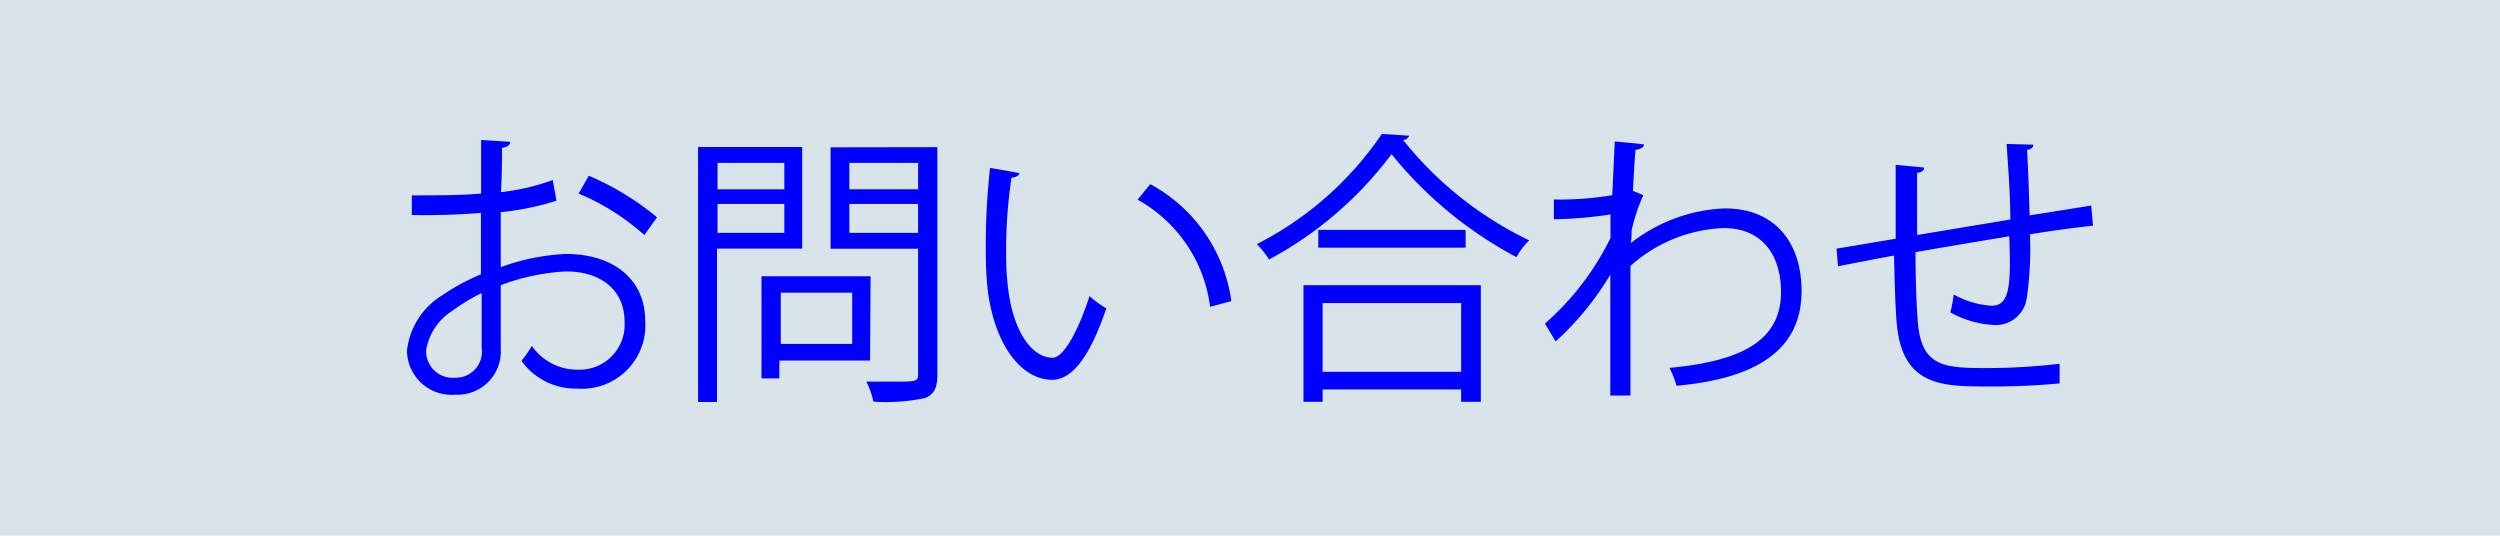 <svg id="Layer_1" data-name="Layer 1" xmlns="http://www.w3.org/2000/svg" viewBox="0 0 139.99 30"><defs><style>.cls-1{fill:#d8e4ea;}.cls-2{fill:blue;}</style></defs><title>sch_lnk_contact_0</title><rect class="cls-1" width="139.99" height="30"/><path class="cls-2" d="M920.52,536.32a15.37,15.37,0,0,1-3.12.64c0,1,0,2.15,0,3.08a12.27,12.27,0,0,1,3.64-.74c2.74,0,4.45,1.48,4.45,3.75a3.55,3.55,0,0,1-3.79,3.79,3.75,3.75,0,0,1-3.14-1.55,7.33,7.33,0,0,0,.58-.84,3.09,3.09,0,0,0,2.58,1.33,2.52,2.52,0,0,0,2.61-2.73c0-1.56-1.14-2.78-3.3-2.77a12,12,0,0,0-3.63.77c0,1.2,0,3.11,0,3.57a2.42,2.42,0,0,1-2.53,2.56,2.5,2.5,0,0,1-2.72-2.48,4.17,4.17,0,0,1,2-3.1,11.81,11.81,0,0,1,2.14-1.16V537a38.48,38.48,0,0,1-3.87.12v-1.1c1.41,0,2.7,0,3.88-.1v-3l1.63.1c0,.19-.18.3-.46.34,0,.62,0,1.57-.06,2.48a12.35,12.35,0,0,0,2.9-.68Zm-4.19,8.23c0-.42,0-1.74,0-3.06a10.47,10.47,0,0,0-1.65,1,3.22,3.22,0,0,0-1.46,2.21,1.49,1.49,0,0,0,1.64,1.53,1.46,1.46,0,0,0,1.48-1.61Zm9.11-6.31a13,13,0,0,0-3.68-2.32l.57-1a15.4,15.4,0,0,1,3.82,2.33Z" transform="translate(-889.36 -525.08)"/><path class="cls-2" d="M934.28,539h-4.77v8.59h-1.06V533.31h5.83Zm-1-4.8h-3.74v1.48h3.74Zm-3.74,3.92h3.74V536.5h-3.74Zm8.54,7.15H933v1h-1v-5.72h6.11Zm-1-3.8h-4v2.87h4Zm4.77-8.15v12.74c0,.76-.2,1.11-.7,1.31a10.54,10.54,0,0,1-2.88.2,4.57,4.57,0,0,0-.4-1.12l1.54,0c1.26,0,1.36,0,1.36-.44v-7h-4.9v-5.68Zm-1.08.88h-3.85v1.48h3.85Zm-3.85,3.92h3.85V536.5h-3.85Z" transform="translate(-889.36 -525.08)"/><path class="cls-2" d="M946.44,534.77c0,.15-.21.24-.44.26a27,27,0,0,0-.3,4c0,.6,0,1.18.06,1.69.2,2.74,1.31,4.4,2.55,4.39.64,0,1.48-1.65,2.06-3.45a5.83,5.83,0,0,0,.94.69c-.75,2.18-1.68,3.95-3,4-2,0-3.46-2.45-3.69-5.54-.05-.61-.06-1.29-.06-2a38.73,38.73,0,0,1,.24-4.33Zm10.68,7.49a8,8,0,0,0-4.06-6l.71-.87a8.81,8.81,0,0,1,4.54,6.55Z" transform="translate(-889.36 -525.08)"/><path class="cls-2" d="M968.27,532.68a.38.38,0,0,1-.34.24,20.21,20.21,0,0,0,7.06,5.62,3.69,3.69,0,0,0-.71.94,22.53,22.53,0,0,1-7-5.77,20.82,20.82,0,0,1-6.86,5.9,5.34,5.34,0,0,0-.68-.86,18.75,18.75,0,0,0,7-6.17Zm-5.92,14.9v-6.53h9.93v6.53h-1.1v-.69h-7.76v.69Zm.83-9.63h8.25v1h-8.25Zm8,4.1h-7.76v3.85h7.76Z" transform="translate(-889.36 -525.08)"/><path class="cls-2" d="M979.78,533l1.63.16c0,.19-.19.27-.47.31-.06.75-.11,1.64-.14,2.3l.58.24a9.78,9.78,0,0,0-.66,2c0,.32,0,.44-.05.69a9.1,9.1,0,0,1,5.27-1.95c2.82,0,4.3,1.92,4.3,4.63,0,3.38-2.66,4.91-7,5.3a5.12,5.12,0,0,0-.4-1c4-.37,6.25-1.5,6.25-4.25,0-2-1-3.58-3.22-3.58a8.3,8.3,0,0,0-5.21,2.12c0,2.33,0,5.11,0,7.26h-1.13c0-1,0-5.71,0-6.77a16.46,16.46,0,0,1-3.06,3.74l-.6-1a15.34,15.34,0,0,0,3.67-4.79l0-1.32a24.47,24.47,0,0,1-3.17.27l0-1.11a17.75,17.75,0,0,0,3.27-.24Z" transform="translate(-889.36 -525.08)"/><path class="cls-2" d="M1003.22,533.18c0,.16-.11.24-.35.3.06,1.13.11,2.45.14,3.66l3.45-.55.1,1.13c-1,.1-2.22.27-3.53.48a19.55,19.55,0,0,1-.18,3.58,1.75,1.75,0,0,1-1.8,1.5,5.55,5.55,0,0,1-2.48-.71,7.59,7.59,0,0,0,.19-1,5,5,0,0,0,2.11.63c1,0,1.11-1,1-3.89-1.85.31-3.78.63-5.25.89,0,1.53.06,3,.13,3.9.19,2.45,1.4,2.59,3.72,2.59a35.28,35.28,0,0,0,4.22-.24l0,1.1a40.88,40.88,0,0,1-4.12.17c-2.5,0-4.69-.06-5-3.52-.08-.91-.12-2.31-.15-3.81-1,.18-2.32.44-3.14.6L992.2,539c.86-.13,2.19-.37,3.31-.55,0-1.4,0-2.91,0-4.14l1.6.15c0,.17-.15.27-.4.3,0,1,0,2.27,0,3.48l5.22-.87c0-1.37-.12-2.93-.21-4.23Z" transform="translate(-889.36 -525.08)"/></svg>
